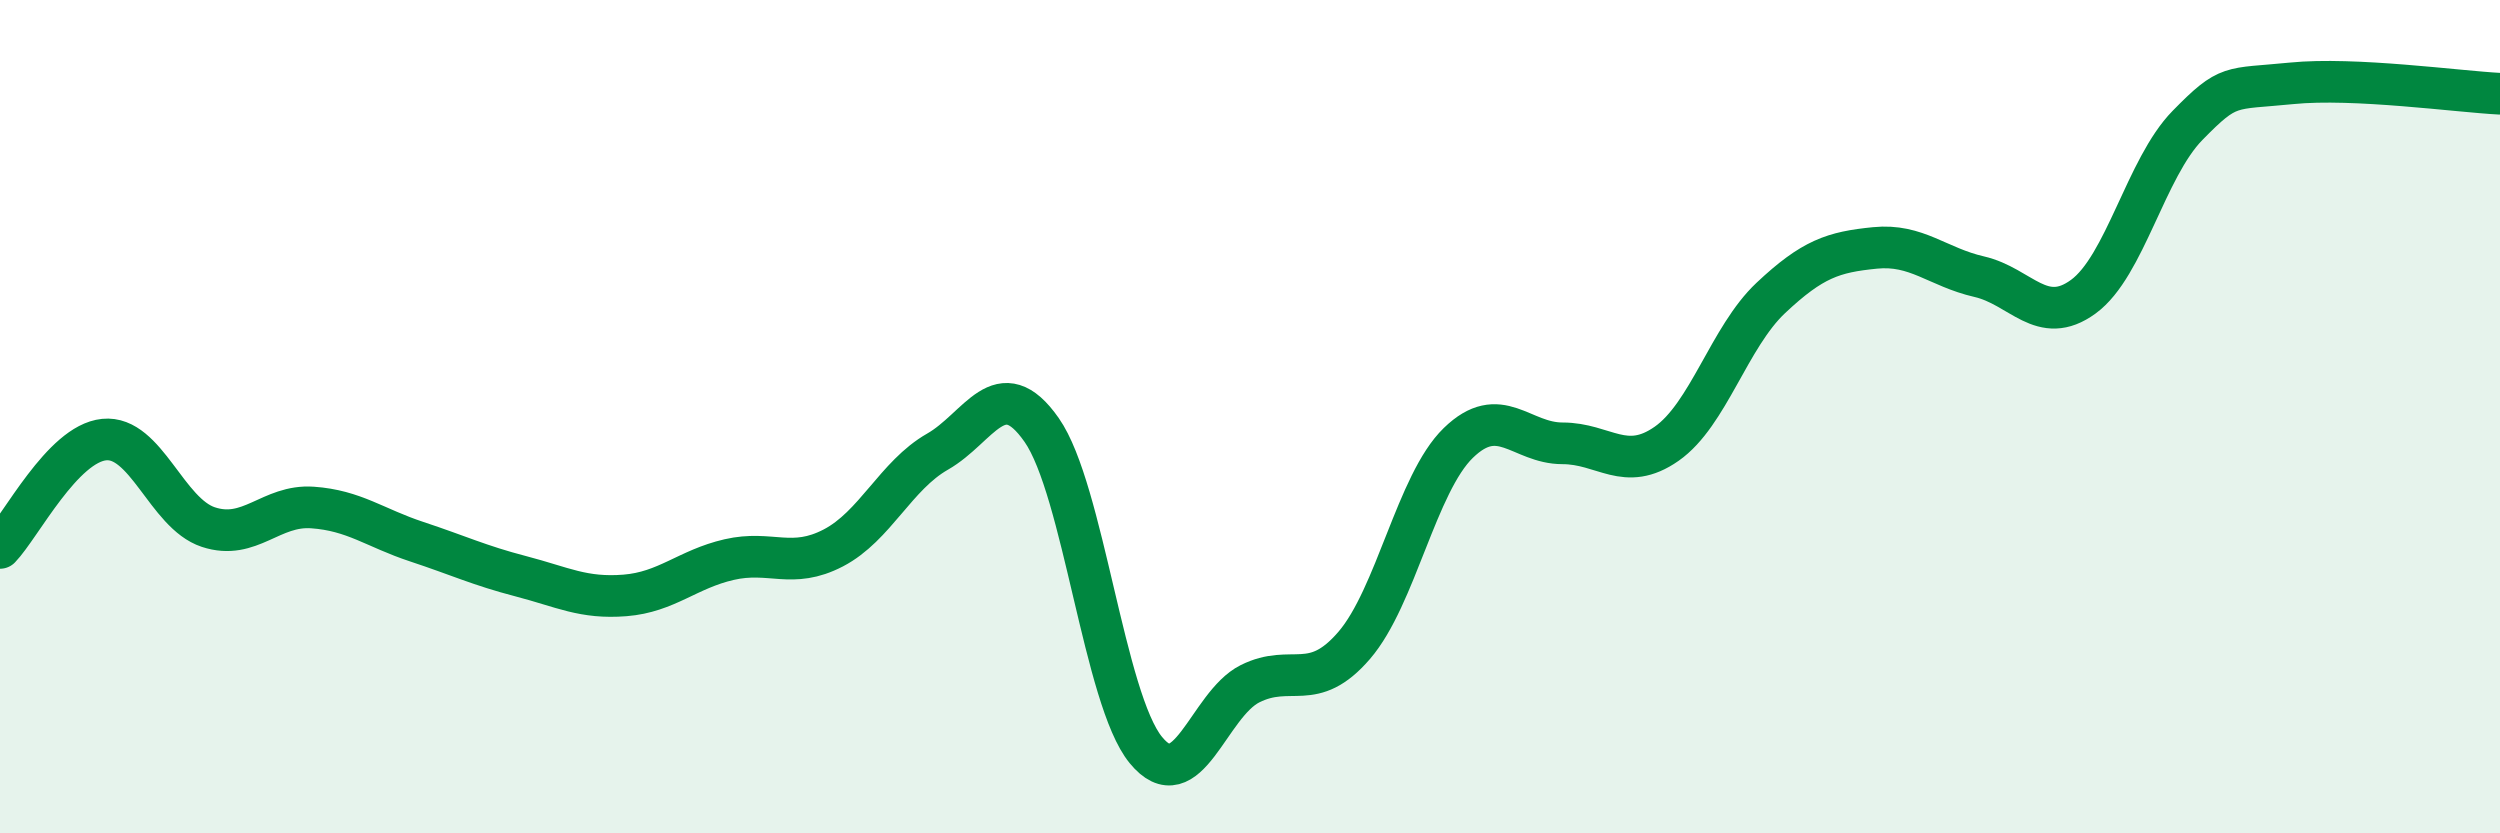 
    <svg width="60" height="20" viewBox="0 0 60 20" xmlns="http://www.w3.org/2000/svg">
      <path
        d="M 0,13.15 C 0.5,12.63 1.5,10.65 2.5,10.55 C 3.5,10.45 4,12.32 5,12.65 C 6,12.98 6.5,12.11 7.5,12.18 C 8.5,12.25 9,12.67 10,13 C 11,13.33 11.5,13.57 12.5,13.83 C 13.5,14.09 14,14.37 15,14.29 C 16,14.21 16.5,13.66 17.5,13.43 C 18.5,13.2 19,13.67 20,13.15 C 21,12.63 21.5,11.41 22.5,10.84 C 23.5,10.27 24,8.89 25,10.32 C 26,11.75 26.5,16.78 27.5,18 C 28.5,19.22 29,16.91 30,16.41 C 31,15.91 31.5,16.65 32.5,15.49 C 33.5,14.33 34,11.6 35,10.63 C 36,9.66 36.5,10.64 37.5,10.64 C 38.5,10.64 39,11.35 40,10.65 C 41,9.95 41.5,8.09 42.5,7.15 C 43.5,6.21 44,6.05 45,5.95 C 46,5.85 46.5,6.41 47.5,6.64 C 48.5,6.87 49,7.85 50,7.12 C 51,6.39 51.5,4.03 52.5,3.01 C 53.5,1.99 53.5,2.15 55,2 C 56.5,1.85 59,2.2 60,2.25L60 20L0 20Z"
        fill="#008740"
        opacity="0.1"
        stroke-linecap="round"
        stroke-linejoin="round"
      />
      <path
        d="M 0,13.15 C 0.5,12.63 1.5,10.65 2.5,10.55 C 3.5,10.45 4,12.32 5,12.65 C 6,12.98 6.5,12.11 7.5,12.18 C 8.5,12.25 9,12.67 10,13 C 11,13.33 11.5,13.57 12.5,13.83 C 13.5,14.09 14,14.37 15,14.29 C 16,14.21 16.5,13.66 17.5,13.43 C 18.5,13.2 19,13.67 20,13.15 C 21,12.63 21.5,11.41 22.5,10.84 C 23.5,10.27 24,8.89 25,10.32 C 26,11.75 26.5,16.78 27.5,18 C 28.5,19.22 29,16.91 30,16.41 C 31,15.91 31.5,16.65 32.5,15.49 C 33.5,14.33 34,11.6 35,10.63 C 36,9.66 36.5,10.64 37.5,10.64 C 38.5,10.64 39,11.35 40,10.65 C 41,9.95 41.5,8.09 42.5,7.15 C 43.5,6.21 44,6.05 45,5.95 C 46,5.85 46.5,6.41 47.5,6.64 C 48.5,6.87 49,7.85 50,7.12 C 51,6.39 51.5,4.03 52.5,3.01 C 53.5,1.99 53.5,2.15 55,2 C 56.5,1.85 59,2.2 60,2.25"
        stroke="#008740"
        stroke-width="1"
        fill="none"
        stroke-linecap="round"
        stroke-linejoin="round"
      />
    </svg>
  
